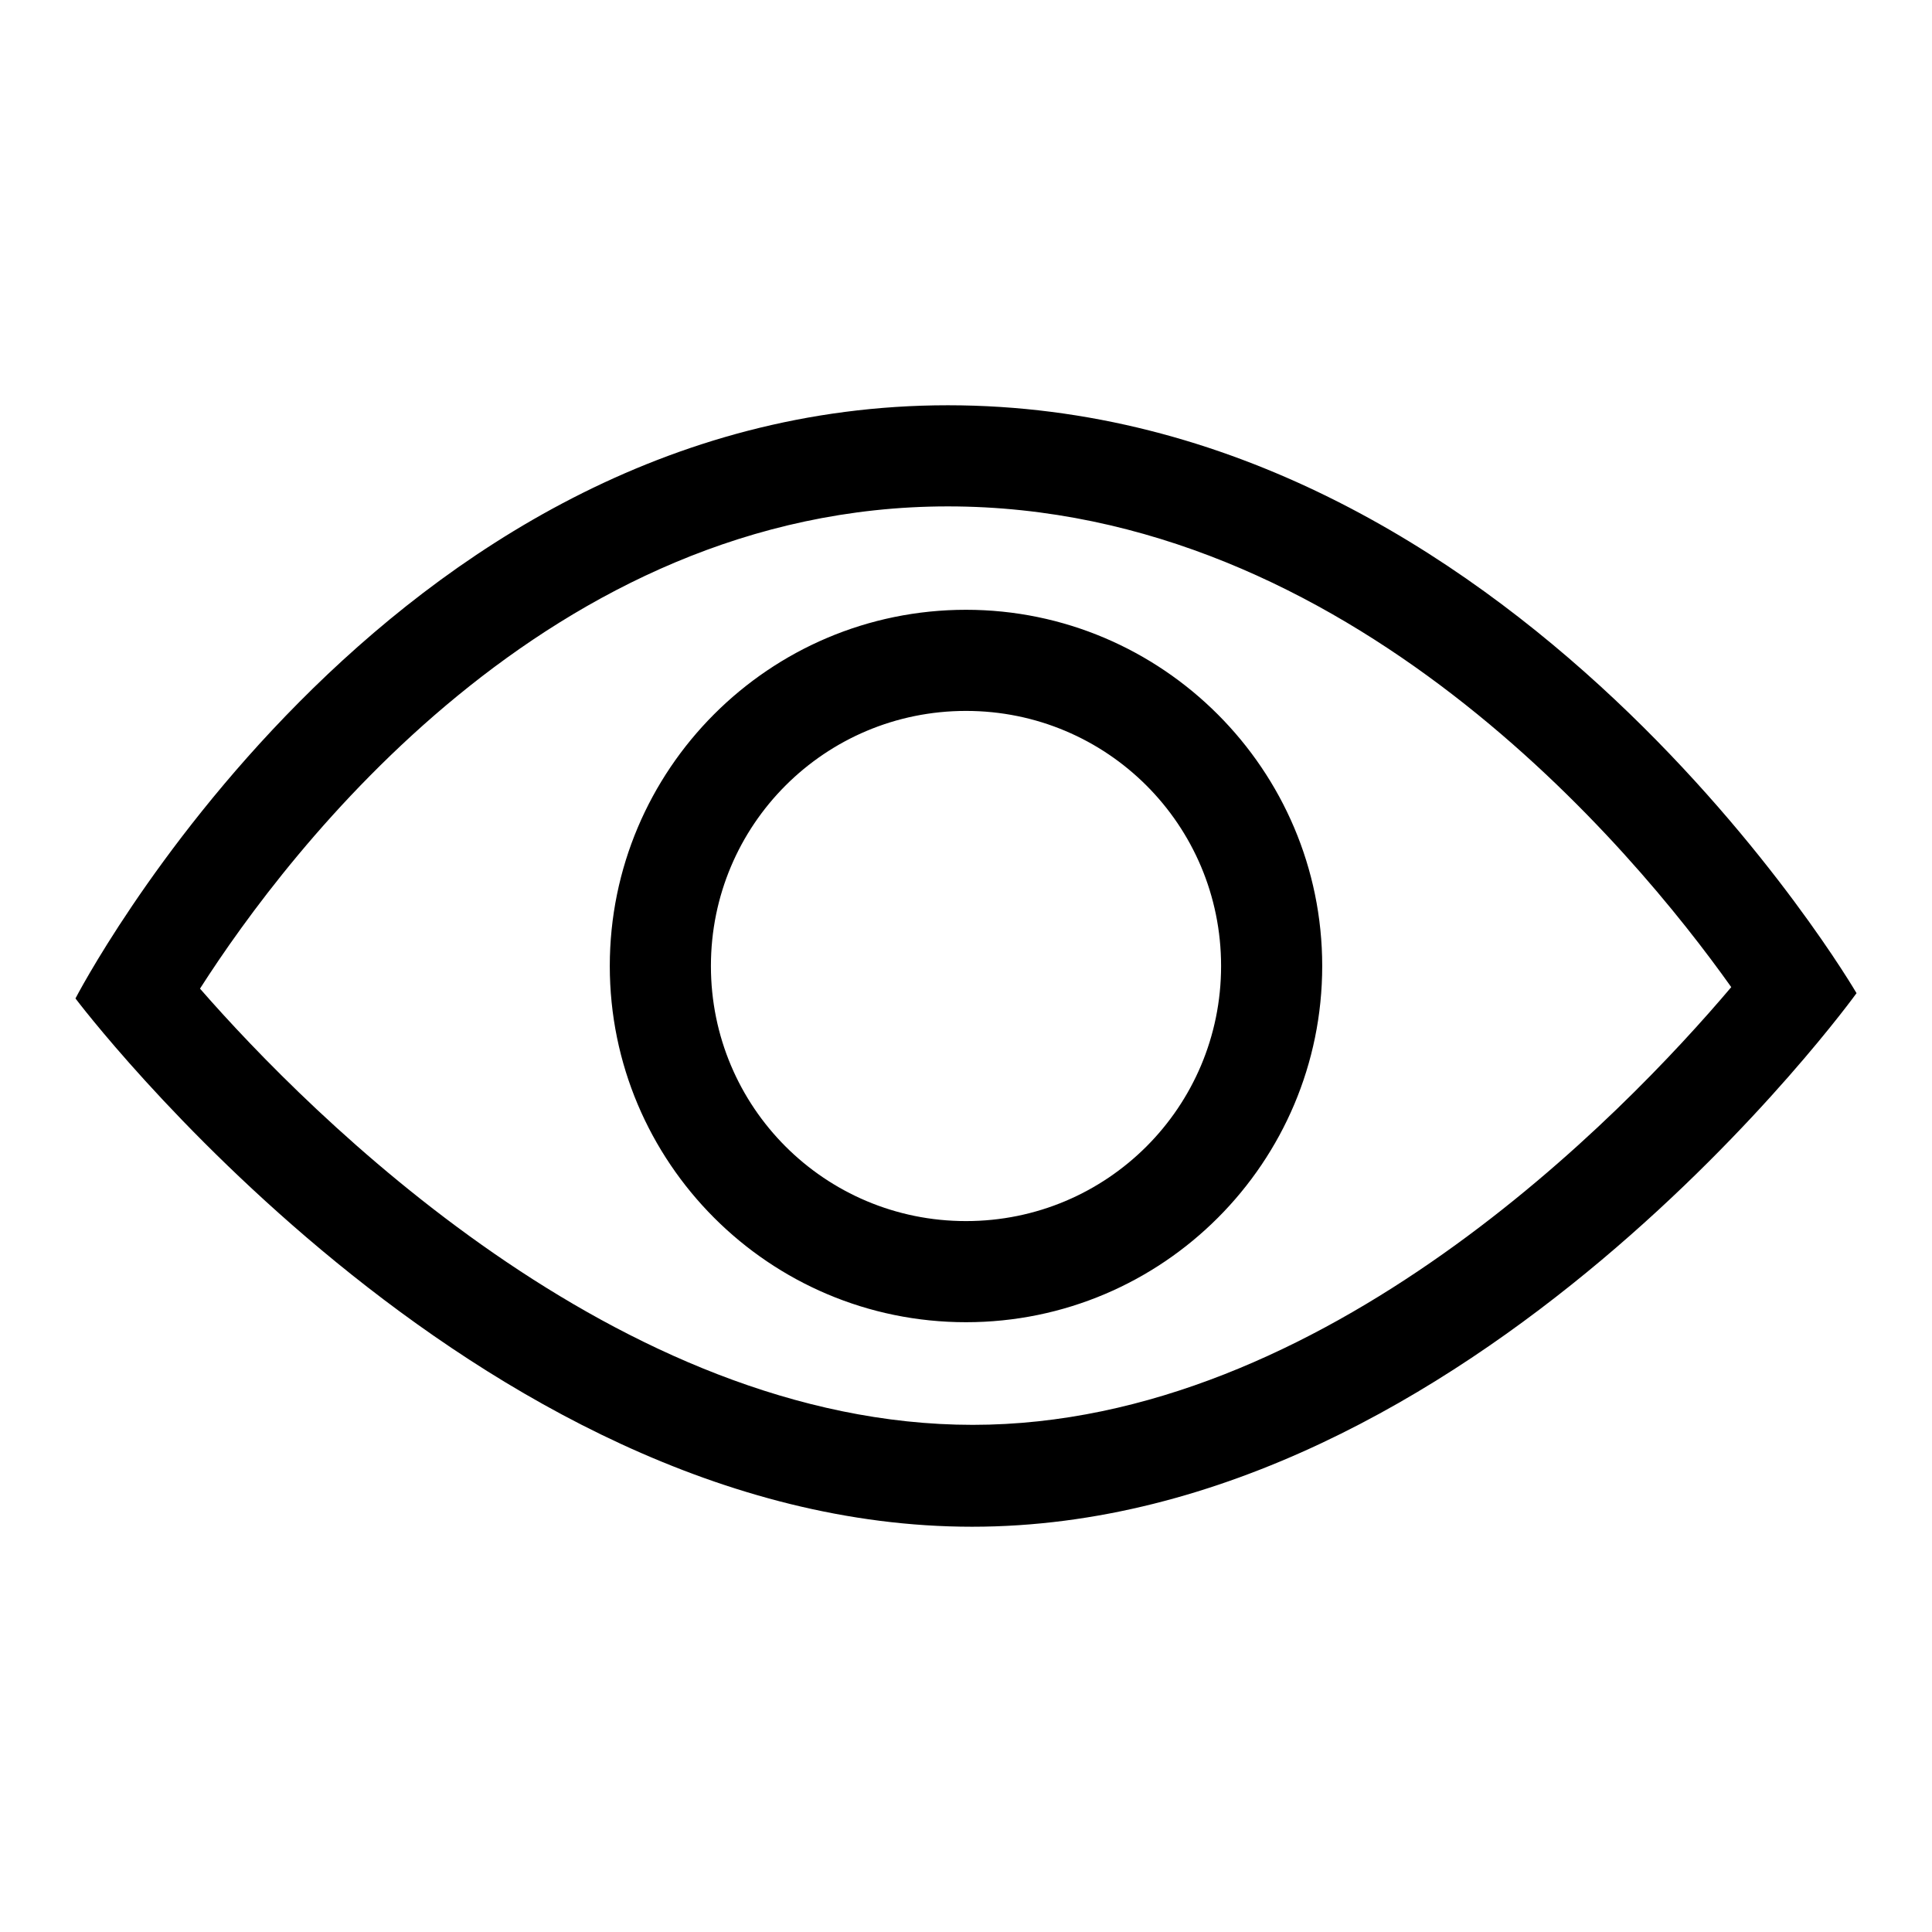 <?xml version="1.0" encoding="utf-8"?>
<!-- Svg Vector Icons : http://www.onlinewebfonts.com/icon -->
<!DOCTYPE svg PUBLIC "-//W3C//DTD SVG 1.1//EN" "http://www.w3.org/Graphics/SVG/1.1/DTD/svg11.dtd">
<svg version="1.1" xmlns="http://www.w3.org/2000/svg" xmlns:xlink="http://www.w3.org/1999/xlink" x="0px" y="0px" viewBox="0 0 256 256" enable-background="new 0 0 256 256" xml:space="preserve">
<g><g><path fill="#000000" d="M125.6,67.1c53.1,0,90.8,45.4,103.8,63.7c-14.3,16.9-54,58-100.5,58c-47,0-87.9-41.2-102.4-57.8C38.2,112.7,72.8,67.1,125.6,67.1 M128,175.2c26.1,0,47.2-21.2,47.2-47.2c0-26-21.2-47.2-47.2-47.2c-26.1,0-47.2,21.2-47.2,47.2C80.8,154,101.9,175.2,128,175.2 M125.6,53.7c-75,0-115.6,78.6-115.6,78.6s52.7,70,118.8,70c66.2,0,117.2-70.7,117.2-70.7S200.6,53.7,125.6,53.7L125.6,53.7z M128,161.8c-18.7,0-33.8-15.1-33.8-33.8s15.1-33.8,33.8-33.8c18.7,0,33.8,15.1,33.8,33.8S146.7,161.8,128,161.8L128,161.8z"/></g></g>
</svg>
